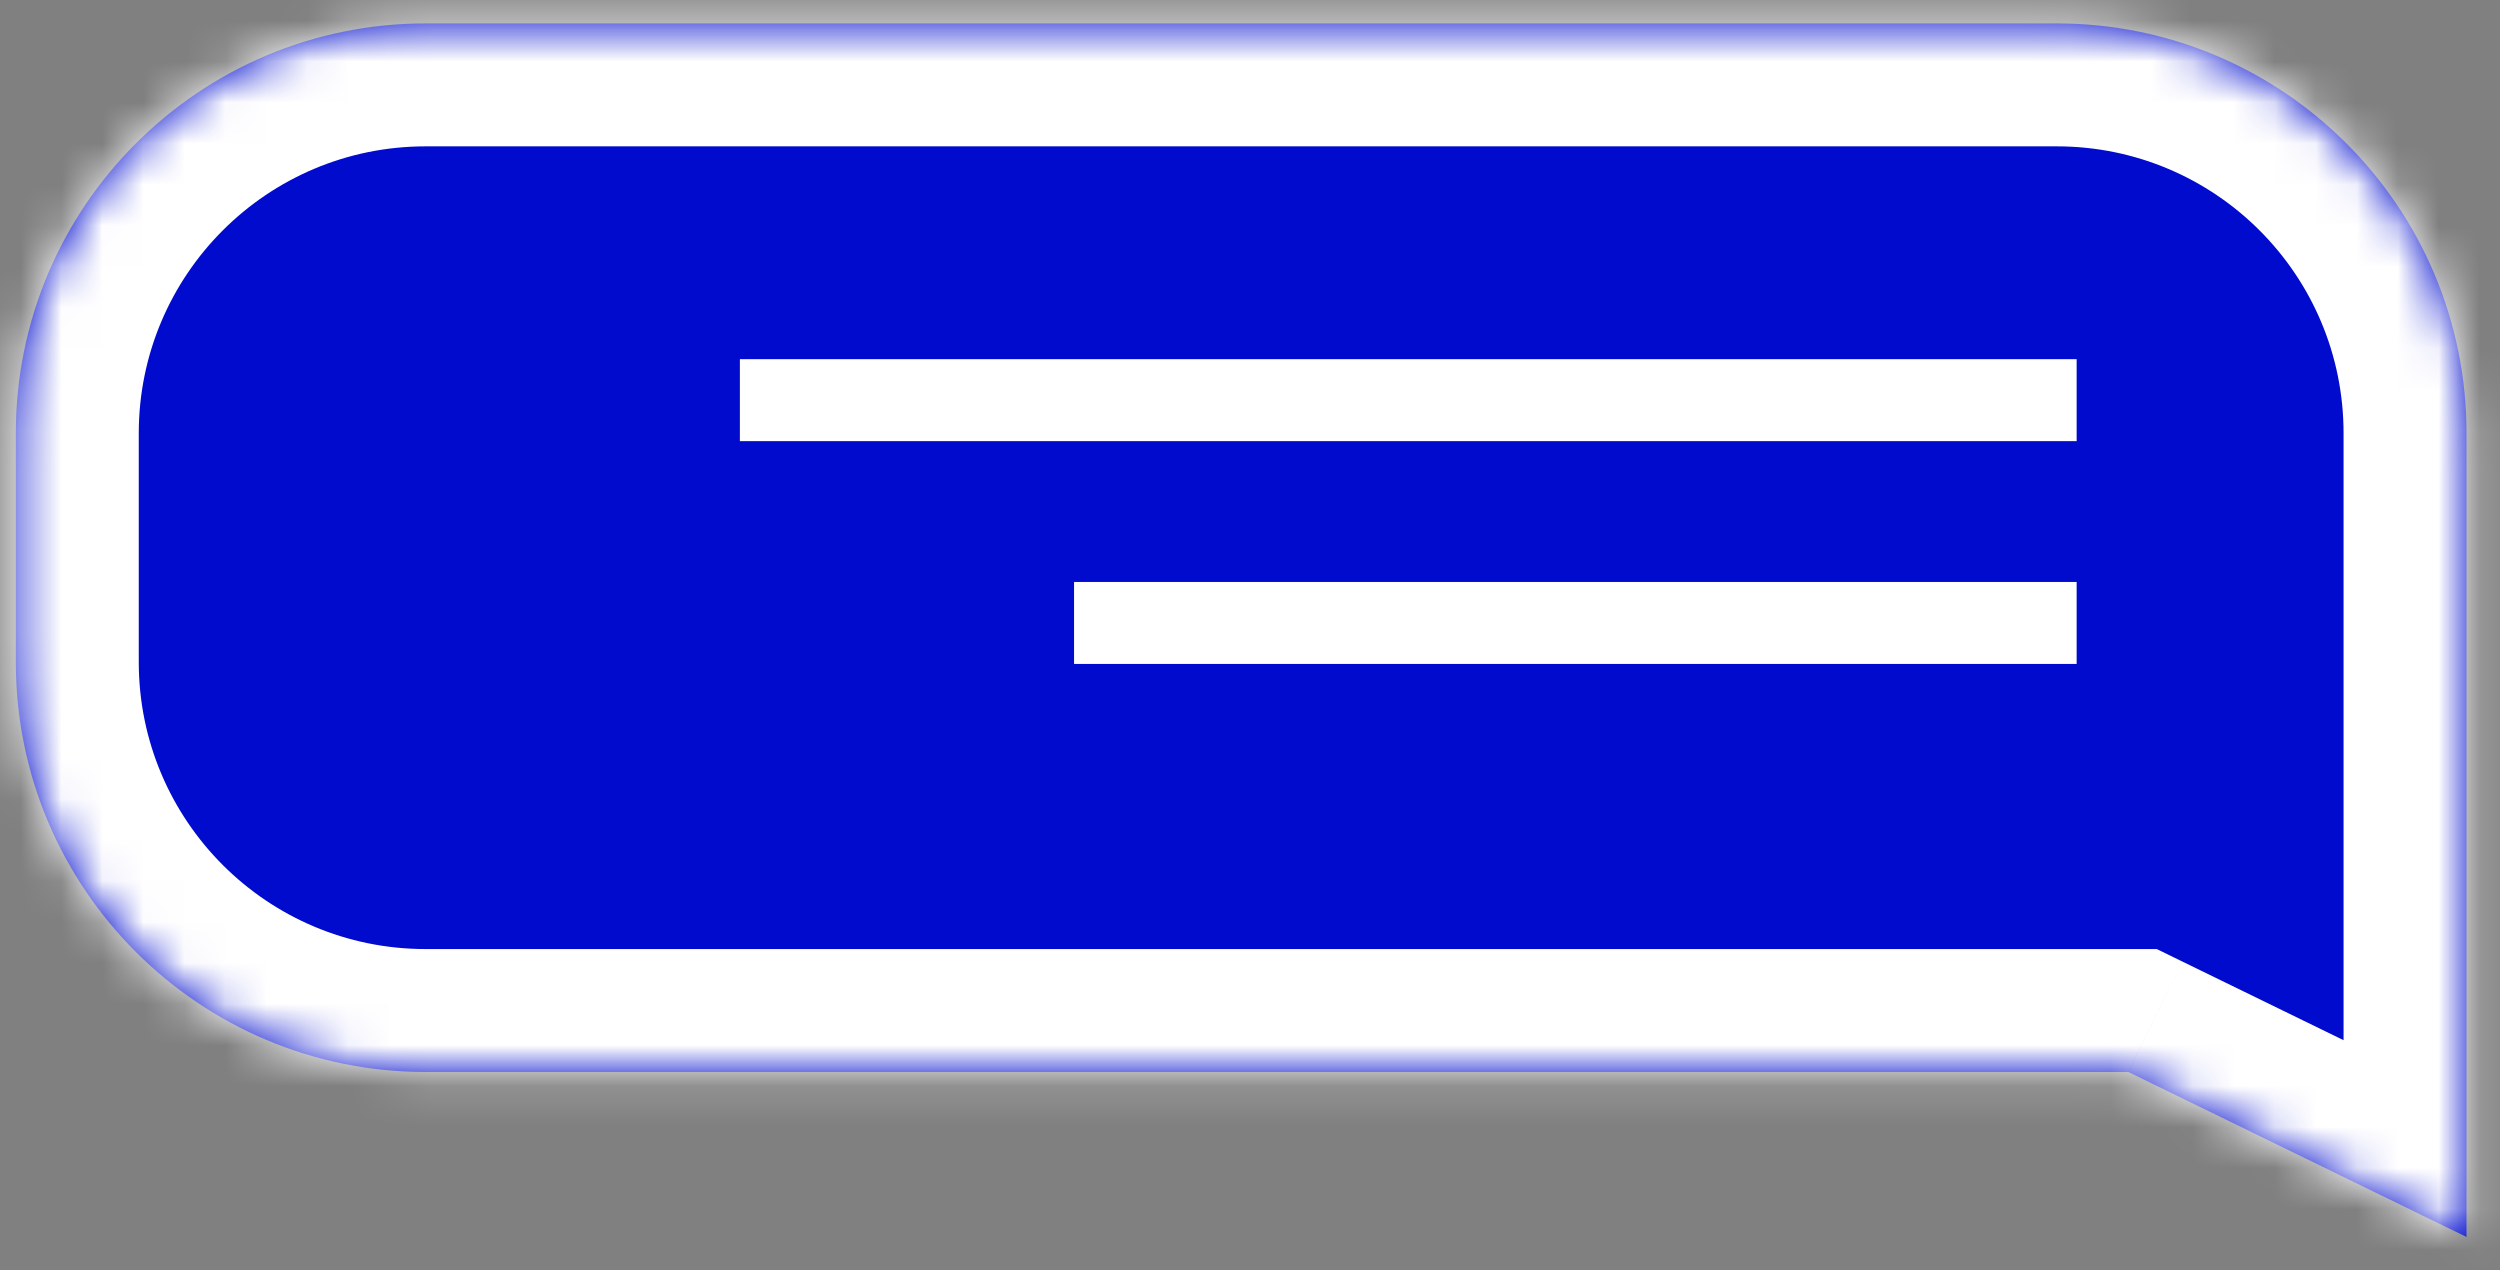 <?xml version="1.0" encoding="UTF-8"?> <svg xmlns="http://www.w3.org/2000/svg" width="61" height="31" viewBox="0 0 61 31" fill="none"><rect x="0" y="0" width="61" height="31" fill="#808080" stroke="none"/> <mask id="path-1-inside-1" fill="white"> <path fill-rule="evenodd" clip-rule="evenodd" d="M50.183 0.571C55.706 0.571 60.183 5.048 60.183 10.571V15.233H60.183V30.182L51.932 26.157H10.386C4.863 26.157 0.386 21.68 0.386 16.157V10.571C0.386 5.048 4.863 0.571 10.386 0.571H50.183Z"></path> </mask> <path fill-rule="evenodd" clip-rule="evenodd" d="M50.183 0.571C55.706 0.571 60.183 5.048 60.183 10.571V15.233H60.183V30.182L51.932 26.157H10.386C4.863 26.157 0.386 21.68 0.386 16.157V10.571C0.386 5.048 4.863 0.571 10.386 0.571H50.183Z" fill="#000BCE"></path> <path d="M60.183 15.233V18.233H57.183V15.233H60.183ZM60.183 15.233V12.233H63.183V15.233H60.183ZM60.183 30.182H63.183V34.984L58.868 32.879L60.183 30.182ZM51.932 26.157V23.157H52.625L53.248 23.461L51.932 26.157ZM57.183 10.571C57.183 6.705 54.049 3.571 50.183 3.571V-2.429C57.363 -2.429 63.183 3.391 63.183 10.571H57.183ZM57.183 15.233V10.571H63.183V15.233H57.183ZM60.183 18.233H60.183V12.233H60.183V18.233ZM57.183 30.182V15.233H63.183V30.182H57.183ZM53.248 23.461L61.498 27.486L58.868 32.879L50.617 28.854L53.248 23.461ZM10.386 23.157H51.932V29.157H10.386V23.157ZM3.386 16.157C3.386 20.023 6.52 23.157 10.386 23.157V29.157C3.206 29.157 -2.614 23.337 -2.614 16.157H3.386ZM3.386 10.571V16.157H-2.614V10.571H3.386ZM10.386 3.571C6.52 3.571 3.386 6.705 3.386 10.571H-2.614C-2.614 3.391 3.206 -2.429 10.386 -2.429V3.571ZM50.183 3.571H10.386V-2.429H50.183V3.571Z" fill="white" mask="url(#path-1-inside-1)"></path> <line y1="-1" x2="32.617" y2="-1" transform="matrix(-1 0 0 1 50.67 10.764)" stroke="white" stroke-width="2"></line> <line y1="-1" x2="24.463" y2="-1" transform="matrix(-1 0 0 1 50.67 16.2)" stroke="white" stroke-width="2"></line> </svg> 